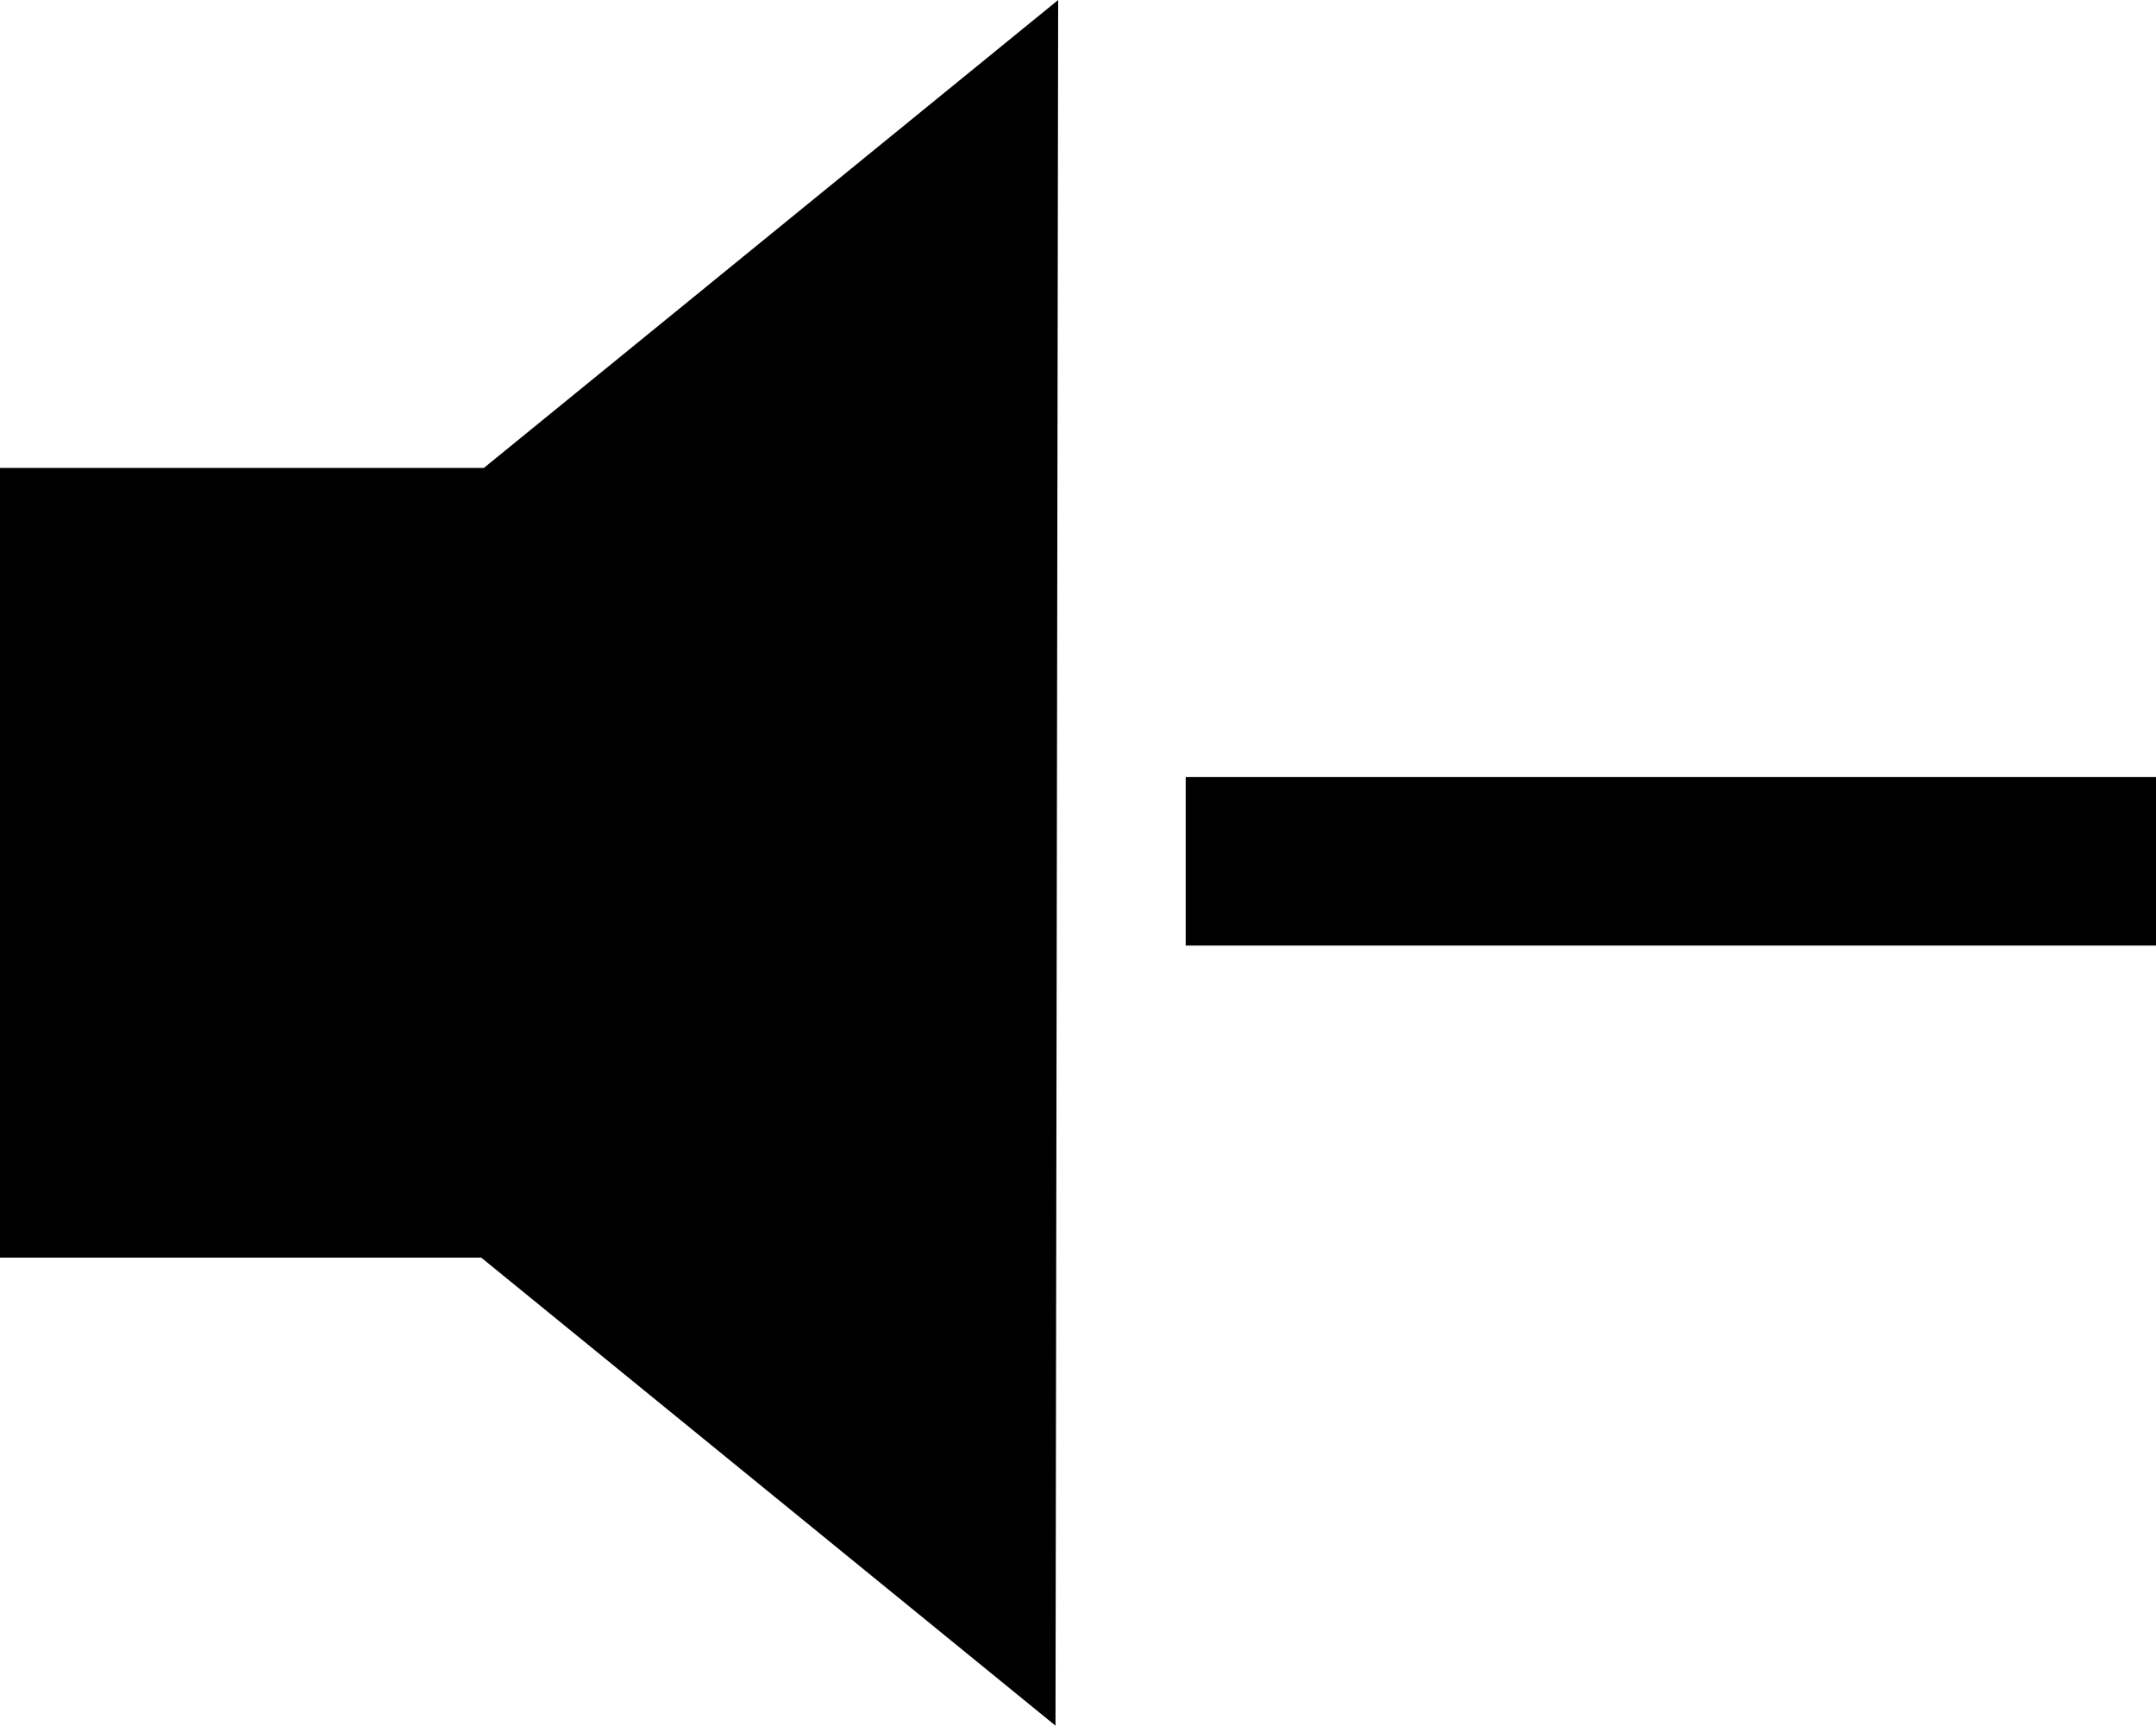 <?xml version="1.0" encoding="UTF-8"?>
<svg id="svg2" width="16.245" height="13" version="1.1" viewBox="0 0 16.245 13" xmlns="http://www.w3.org/2000/svg" xmlns:cc="http://creativecommons.org/ns#" xmlns:dc="http://purl.org/dc/elements/1.1/" xmlns:rdf="http://www.w3.org/1999/02/22-rdf-syntax-ns#">
 <path id="path4139" d="m8.934 7.123v-1.269h7.311v1.269zm-5.308 2.351h-3.626v-5.949h3.646l4.327-3.525-0.02 13z"/>
</svg>
